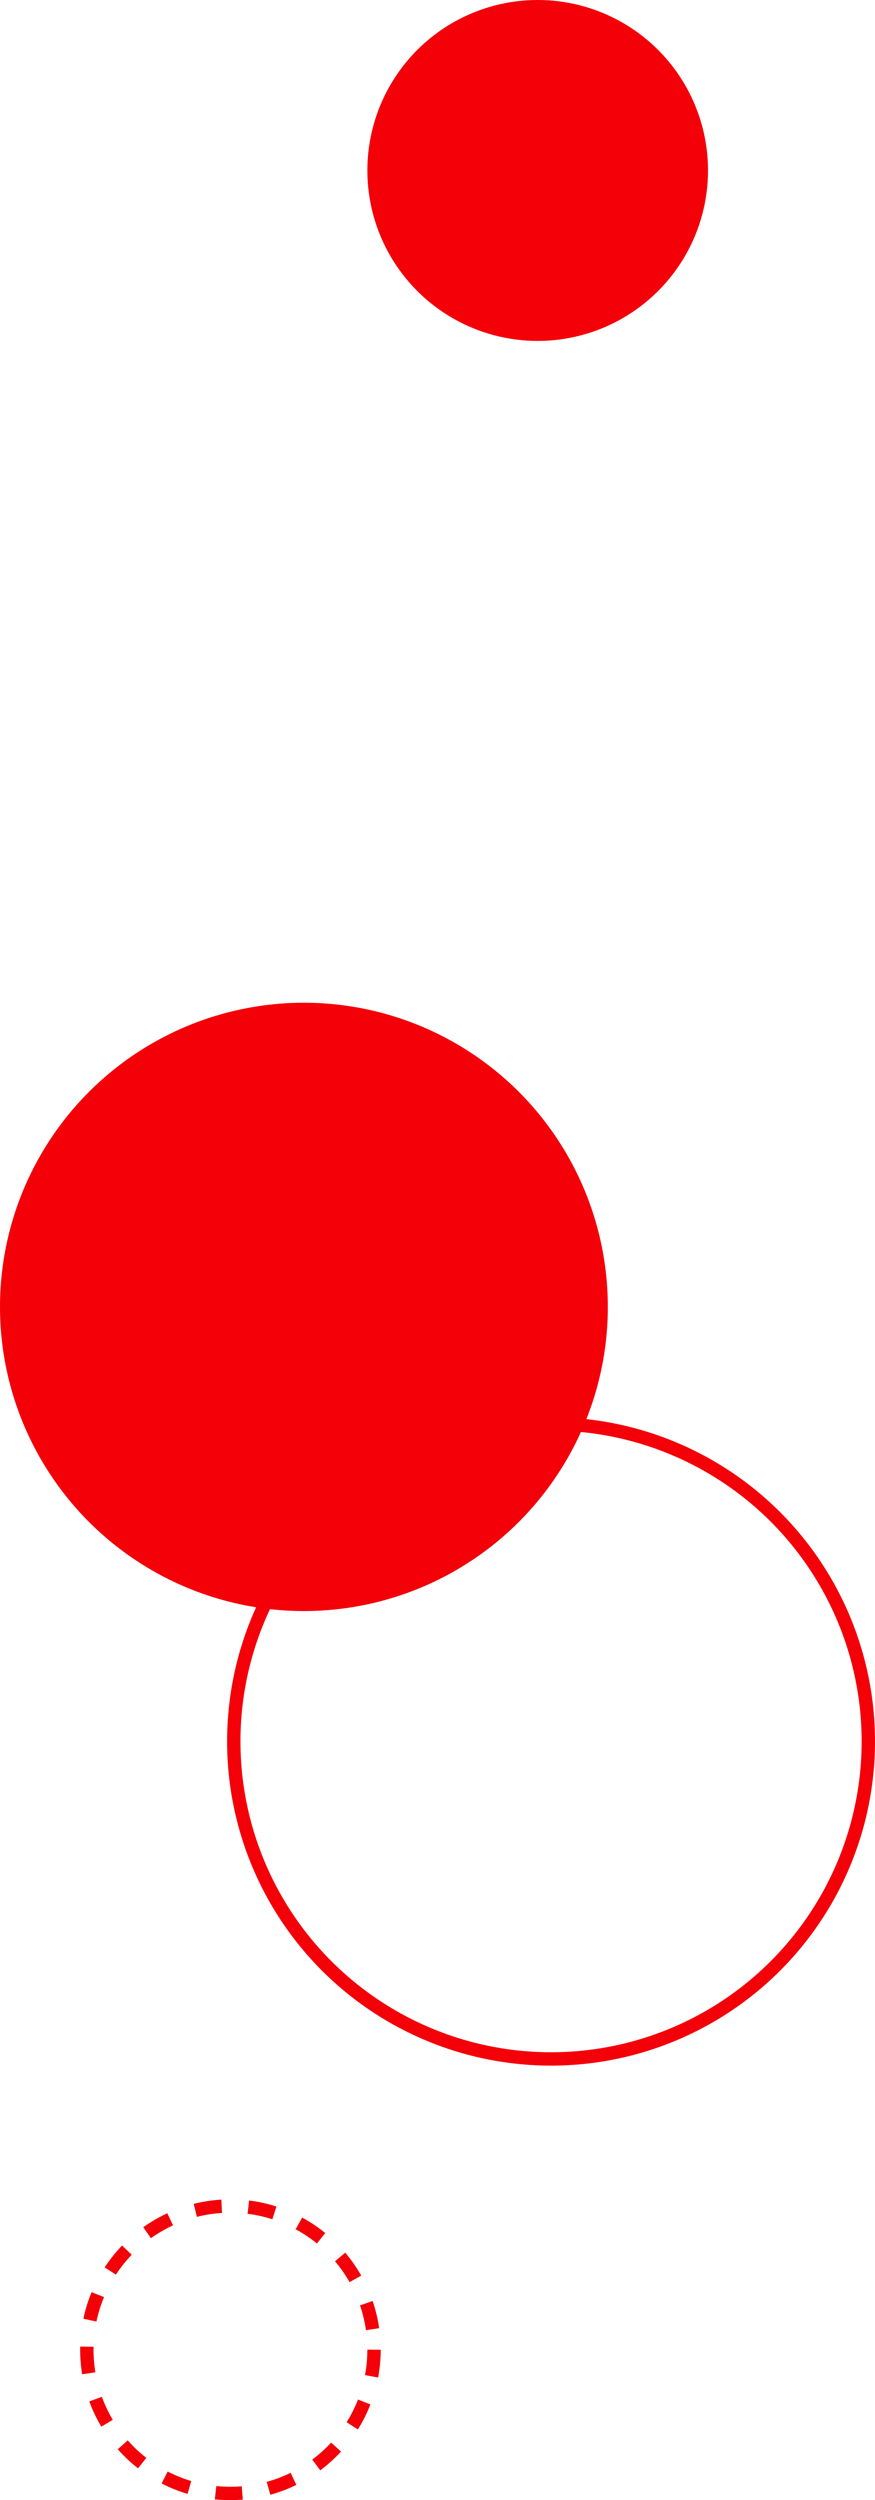 <svg xmlns="http://www.w3.org/2000/svg" width="131" height="374" fill="none"><circle cx="45.5" cy="195.5" r="45.5" fill="#f40009"/><circle cx="80.5" cy="25.5" r="25.5" fill="#f40009"/><g stroke="#f40009" stroke-width="2"><circle cx="34.5" cy="351.5" r="21.5" stroke-dasharray="4 4"/><circle cx="82.5" cy="260.5" r="47.5"/></g></svg>
